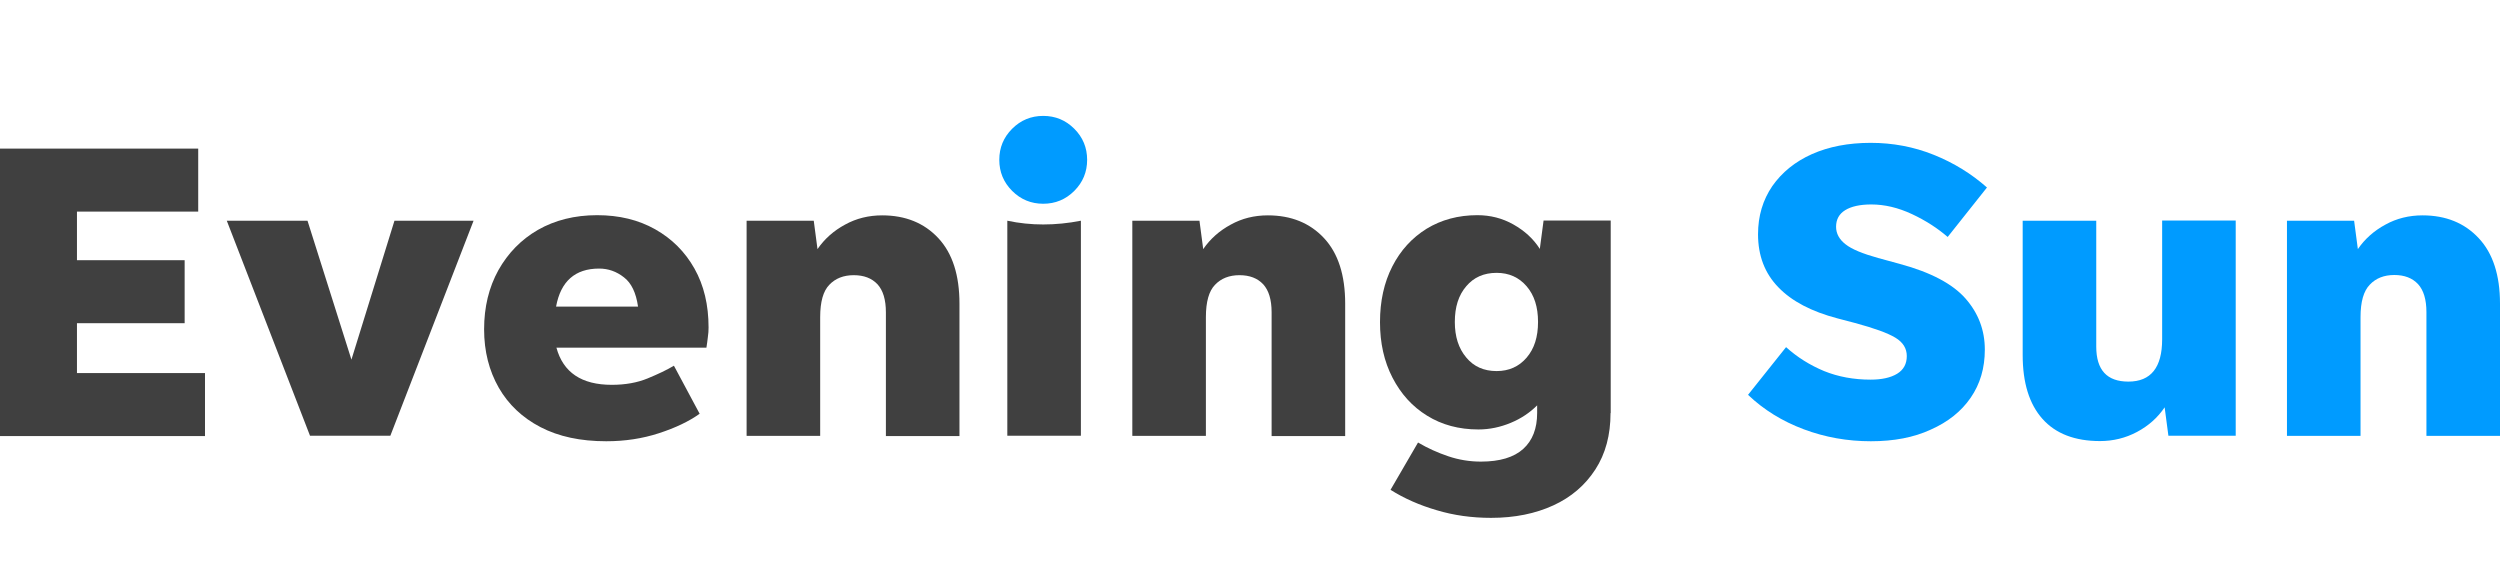 <?xml version="1.0" encoding="utf-8"?>
<!-- Generator: Adobe Illustrator 21.0.1, SVG Export Plug-In . SVG Version: 6.00 Build 0)  -->
<svg version="1.1" id="Layer_1" xmlns="http://www.w3.org/2000/svg" xmlns:xlink="http://www.w3.org/1999/xlink" x="0px" y="0px"
	 viewBox="0 0 140 32" style="enable-background:new 0 0 140 32;" xml:space="preserve">
<style type="text/css">
	.Drop_x0020_Shadow{fill:none;}
	.Round_x0020_Corners_x0020_2_x0020_pt{fill:#FFFFFF;stroke:#231F20;stroke-miterlimit:10;}
	.Live_x0020_Reflect_x0020_X{fill:none;}
	.Bevel_x0020_Soft{fill:url(#SVGID_1_);}
	.Dusk{fill:#FFFFFF;}
	.Foliage_GS{fill:#FFDD00;}
	.Pompadour_GS{fill-rule:evenodd;clip-rule:evenodd;fill:#44ADE2;}
	.st0{fill:#009BFF;}
	.st1{fill:#404040;}
</style>
<linearGradient id="SVGID_1_" gradientUnits="userSpaceOnUse" x1="-6.081420e-03" y1="118.996" x2="0.701" y2="119.703">
	<stop  offset="0" style="stop-color:#DEDFE3"/>
	<stop  offset="0.178" style="stop-color:#DADBDF"/>
	<stop  offset="0.361" style="stop-color:#CECFD3"/>
	<stop  offset="0.546" style="stop-color:#B9BCBF"/>
	<stop  offset="0.732" style="stop-color:#9CA0A2"/>
	<stop  offset="0.918" style="stop-color:#787D7E"/>
	<stop  offset="1" style="stop-color:#656B6C"/>
</linearGradient>
<g>
	<path class="st1" d="M0,24.4V8.32h11.1v3.53H4.31v2.72h6.03v3.53H4.31v2.79h7.17v3.53H0z"/>
	<path class="st1" d="M26.52,12.36L21.86,24.4h-4.5l-4.66-12.04h4.52l2.46,7.78l2.41-7.78H26.52z"/>
	<path class="st1" d="M39.18,23.17c-0.6,0.43-1.36,0.79-2.28,1.09c-0.92,0.3-1.9,0.45-2.95,0.45c-1.44,0-2.66-0.26-3.68-0.79
		c-1.02-0.53-1.8-1.27-2.34-2.21c-0.54-0.95-0.82-2.03-0.82-3.27c0-1.25,0.27-2.35,0.8-3.31c0.54-0.96,1.28-1.72,2.22-2.26
		c0.95-0.54,2.05-0.82,3.31-0.82c1.23,0,2.31,0.26,3.25,0.79c0.94,0.53,1.67,1.26,2.2,2.2c0.53,0.94,0.79,2.04,0.79,3.3
		c0,0.17-0.01,0.35-0.04,0.54c-0.02,0.19-0.05,0.39-0.08,0.59h-8.4c0.38,1.39,1.41,2.08,3.1,2.08c0.76,0,1.43-0.12,2.01-0.36
		c0.58-0.24,1.07-0.47,1.47-0.71L39.18,23.17z M33.55,15.04c-1.34,0-2.15,0.71-2.41,2.13h4.59c-0.11-0.77-0.37-1.32-0.79-1.64
		C34.52,15.2,34.06,15.04,33.55,15.04z"/>
	<path class="st1" d="M45.93,17.76v6.65h-4.12V12.36h3.76l0.21,1.59c0.39-0.57,0.91-1.03,1.54-1.37c0.63-0.35,1.33-0.52,2.08-0.52
		c1.31,0,2.36,0.43,3.15,1.28c0.79,0.85,1.18,2.07,1.18,3.67v7.41h-4.12v-6.93c0-0.71-0.16-1.23-0.47-1.57
		c-0.32-0.34-0.76-0.51-1.33-0.51c-0.57,0-1.03,0.18-1.37,0.54C46.1,16.3,45.93,16.9,45.93,17.76z"/>
	<path class="st1" d="M56.41,24.4V12.36c0.66,0.14,1.33,0.21,2.01,0.21c0.69,0,1.4-0.07,2.11-0.21V24.4H56.41z"/>
	<path class="st1" d="M67.53,17.76v6.65h-4.12V12.36h3.76l0.21,1.59c0.39-0.57,0.91-1.03,1.54-1.37c0.63-0.35,1.32-0.52,2.08-0.52
		c1.31,0,2.36,0.43,3.15,1.28c0.79,0.85,1.18,2.07,1.18,3.67v7.41h-4.12v-6.93c0-0.71-0.16-1.23-0.47-1.57
		c-0.32-0.34-0.76-0.51-1.33-0.51c-0.57,0-1.03,0.18-1.37,0.54C67.7,16.3,67.53,16.9,67.53,17.76z"/>
	<path class="st1" d="M90.19,23.13c0,1.23-0.28,2.28-0.85,3.16c-0.57,0.88-1.35,1.55-2.35,2.01c-1,0.46-2.16,0.7-3.49,0.7
		c-1.07,0-2.09-0.14-3.05-0.43c-0.96-0.28-1.82-0.66-2.58-1.14l1.54-2.65c0.54,0.32,1.1,0.57,1.69,0.77s1.2,0.3,1.83,0.3
		c1.06,0,1.85-0.24,2.37-0.71c0.52-0.47,0.78-1.14,0.78-2.01V22.7c-0.41,0.41-0.9,0.74-1.48,0.98c-0.58,0.24-1.18,0.37-1.81,0.37
		c-1.09,0-2.05-0.26-2.87-0.77c-0.83-0.51-1.47-1.22-1.94-2.13c-0.47-0.91-0.7-1.94-0.7-3.11c0-1.18,0.23-2.22,0.69-3.12
		c0.46-0.9,1.1-1.6,1.92-2.11c0.82-0.5,1.77-0.76,2.84-0.76c0.73,0,1.4,0.17,2.02,0.52c0.62,0.35,1.12,0.8,1.48,1.37l0.21-1.59h3.76
		V23.13z M83.81,20.78c0.69,0,1.25-0.25,1.68-0.75c0.43-0.5,0.64-1.16,0.64-2c0-0.84-0.21-1.5-0.64-2c-0.43-0.5-0.99-0.75-1.68-0.75
		c-0.71,0-1.28,0.25-1.7,0.75c-0.43,0.5-0.64,1.16-0.64,2c0,0.82,0.21,1.48,0.64,1.99C82.53,20.53,83.1,20.78,83.81,20.78z"/>
	<path class="st0" d="M104.77,24.71c-1.31,0-2.56-0.22-3.76-0.67c-1.2-0.45-2.24-1.09-3.12-1.93l2.13-2.67
		c0.63,0.57,1.34,1.01,2.13,1.34c0.79,0.32,1.66,0.48,2.6,0.48c0.63,0,1.13-0.11,1.49-0.33c0.36-0.22,0.54-0.55,0.54-0.99
		c0-0.43-0.21-0.77-0.64-1.03c-0.43-0.26-1.18-0.53-2.25-0.82l-0.99-0.26c-1.45-0.38-2.56-0.96-3.31-1.74
		c-0.76-0.78-1.14-1.77-1.14-2.97c0-1.03,0.27-1.92,0.8-2.7c0.54-0.77,1.28-1.37,2.22-1.79c0.95-0.42,2.04-0.63,3.29-0.63
		c1.23,0,2.41,0.22,3.53,0.67c1.12,0.45,2.11,1.06,2.98,1.83l-2.2,2.77c-0.57-0.49-1.23-0.92-2-1.28c-0.77-0.36-1.53-0.54-2.28-0.54
		c-0.63,0-1.12,0.11-1.46,0.32c-0.34,0.21-0.51,0.52-0.51,0.93c0,0.38,0.18,0.71,0.53,0.98c0.35,0.28,0.97,0.53,1.83,0.77l1.21,0.33
		c1.74,0.47,2.96,1.12,3.68,1.94c0.72,0.82,1.08,1.77,1.08,2.86c0,1.03-0.26,1.92-0.79,2.69c-0.53,0.77-1.27,1.36-2.24,1.79
		C107.17,24.5,106.05,24.71,104.77,24.71z"/>
	<path class="st0" d="M121.43,24.4l-0.21-1.59c-0.39,0.58-0.91,1.04-1.55,1.38c-0.64,0.34-1.33,0.51-2.07,0.51
		c-1.4,0-2.48-0.41-3.22-1.24c-0.74-0.83-1.11-2.02-1.11-3.58v-7.52h4.12v7.05c0,1.31,0.6,1.96,1.8,1.96c1.26,0,1.89-0.79,1.89-2.37
		v-6.65h4.12V24.4H121.43z"/>
	<path class="st0" d="M132.19,17.76v6.65h-4.12V12.36h3.76l0.21,1.59c0.39-0.57,0.91-1.03,1.54-1.37c0.63-0.35,1.33-0.52,2.08-0.52
		c1.31,0,2.36,0.43,3.15,1.28C139.6,14.18,140,15.41,140,17v7.41h-4.12v-6.93c0-0.71-0.16-1.23-0.47-1.57
		c-0.32-0.34-0.76-0.51-1.33-0.51c-0.57,0-1.03,0.18-1.37,0.54C132.36,16.3,132.19,16.9,132.19,17.76z"/>
	<path class="st0" d="M58.42,11.41c-0.68,0-1.26-0.24-1.74-0.72c-0.48-0.48-0.72-1.06-0.72-1.74c0-0.68,0.24-1.26,0.72-1.74
		c0.48-0.48,1.06-0.72,1.74-0.72c0.68,0,1.26,0.24,1.74,0.72c0.48,0.48,0.72,1.06,0.72,1.74c0,0.68-0.24,1.26-0.72,1.74
		C59.68,11.17,59.1,11.41,58.42,11.41z"/>
</g>
</svg>
